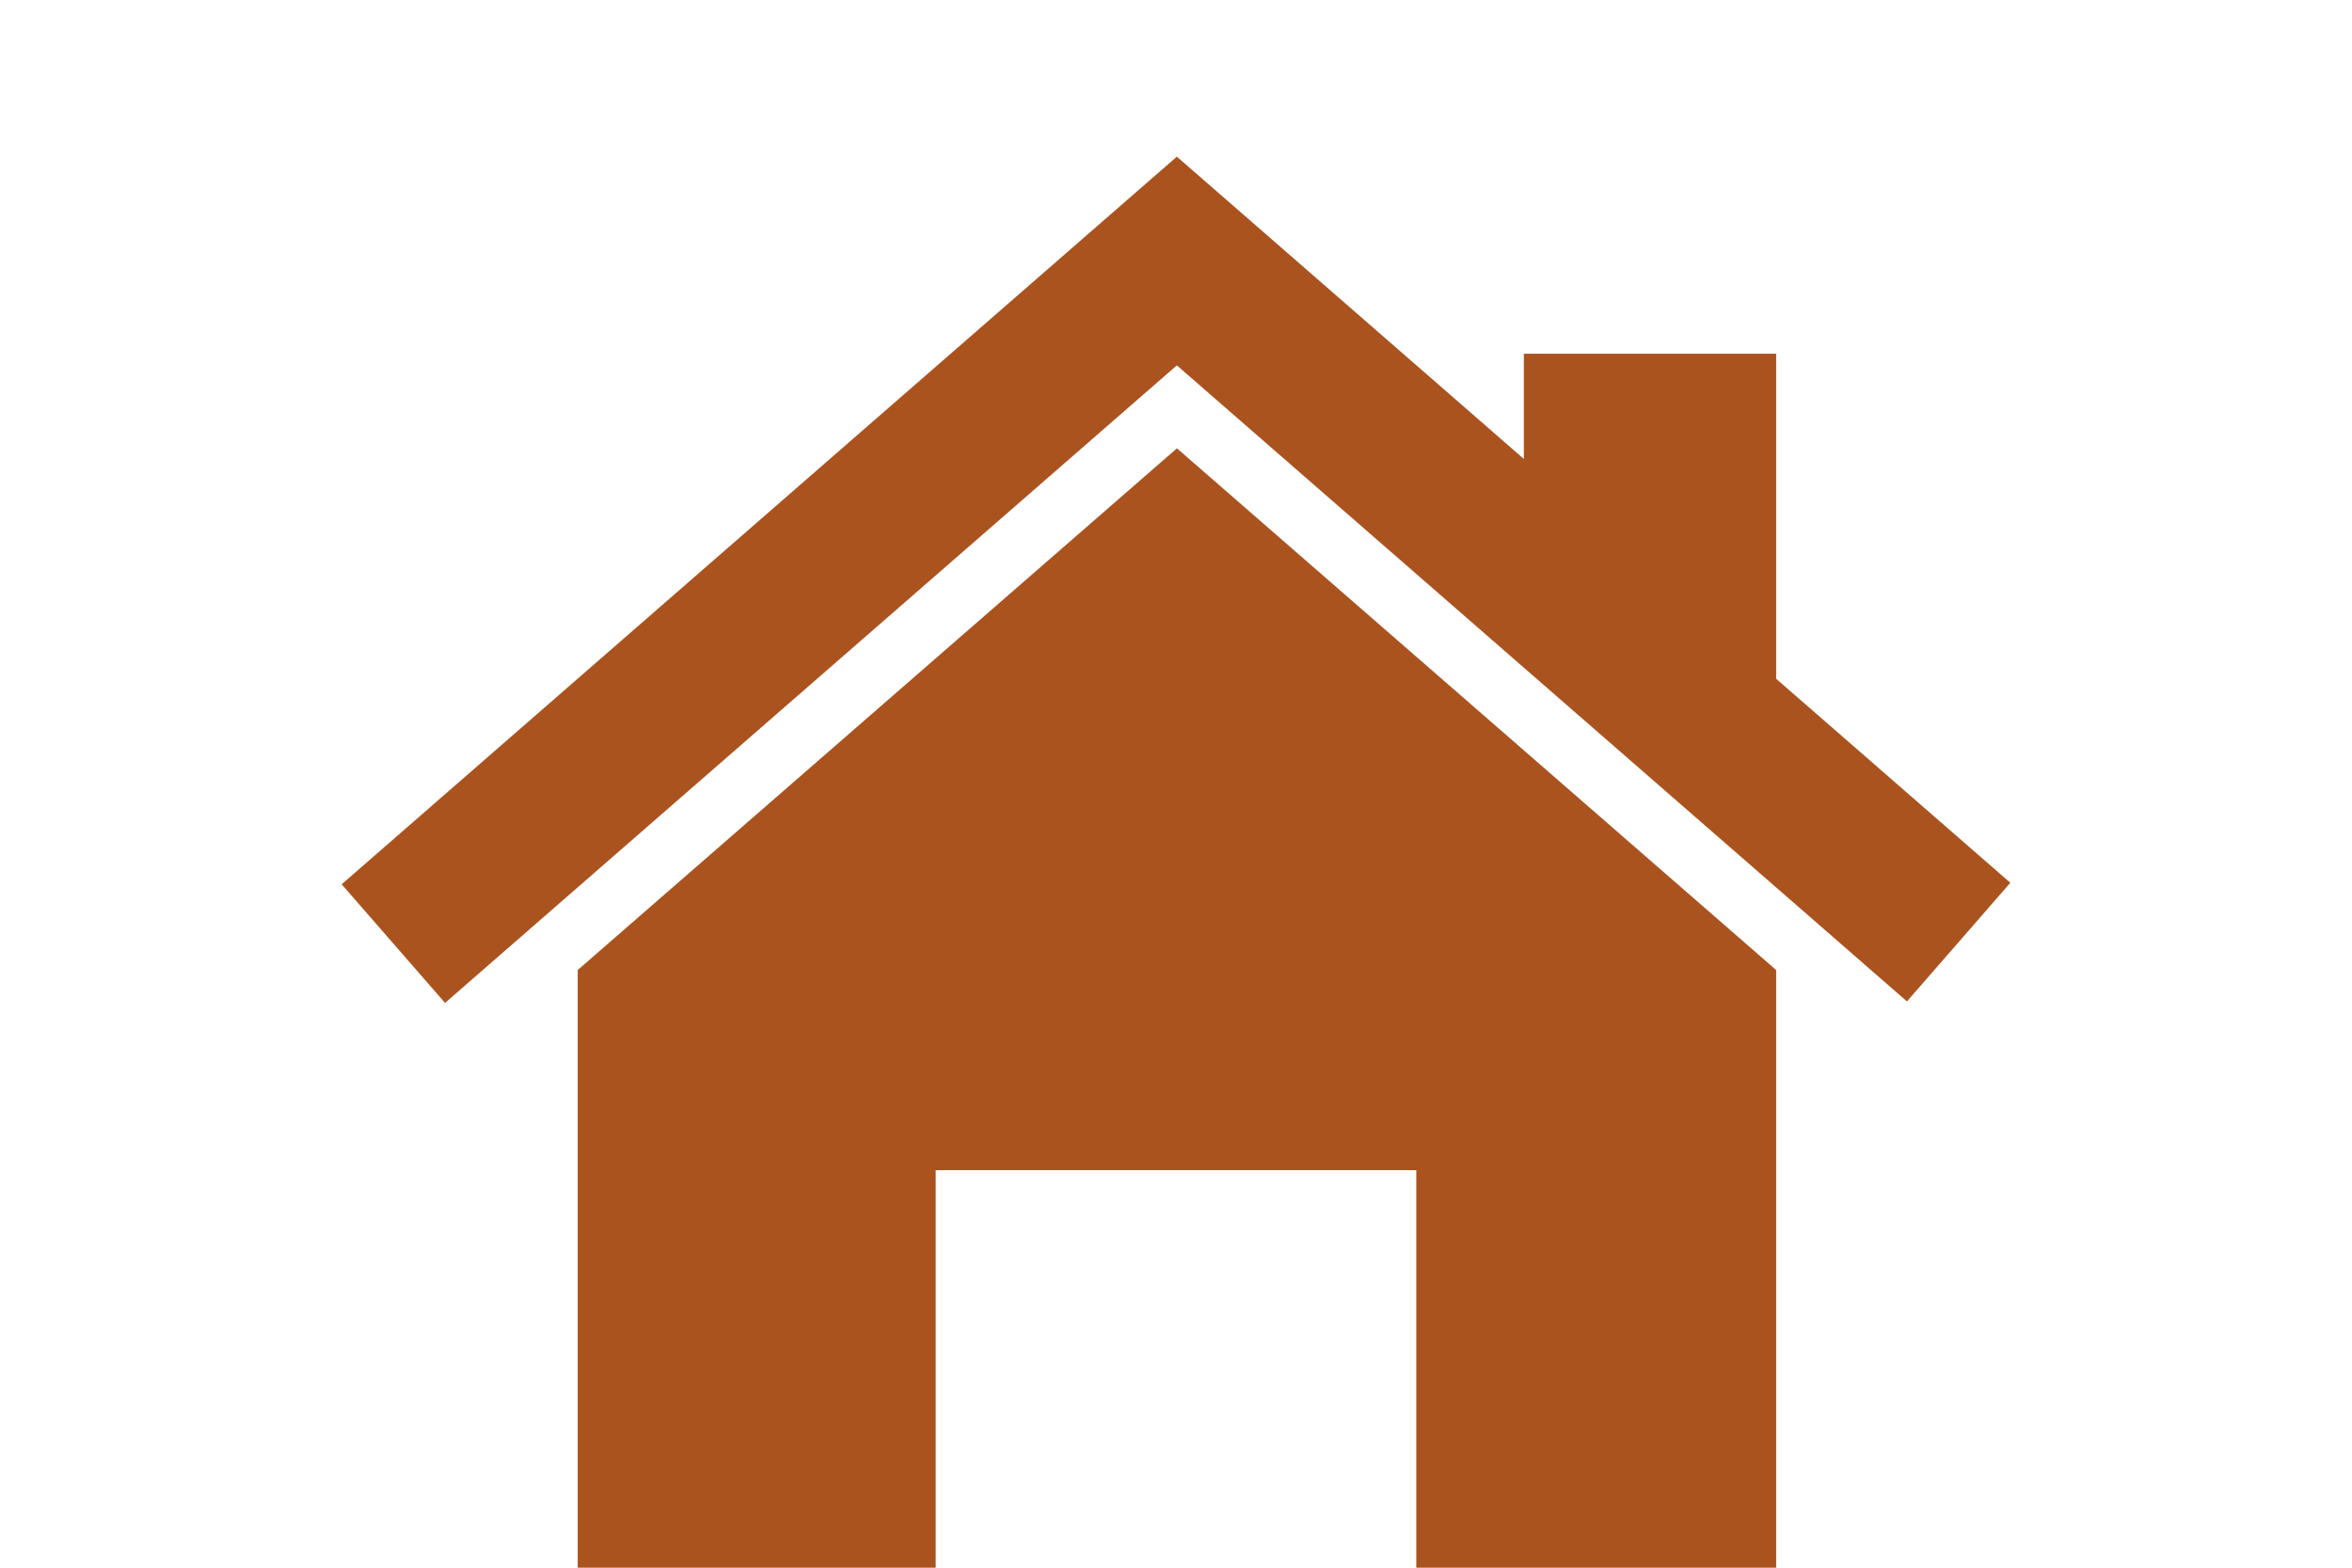 <?xml version="1.0" encoding="utf-8"?>
<!-- Generator: Adobe Illustrator 26.1.0, SVG Export Plug-In . SVG Version: 6.00 Build 0)  -->
<svg version="1.1" id="Layer_1" xmlns="http://www.w3.org/2000/svg" xmlns:xlink="http://www.w3.org/1999/xlink" x="0px" y="0px"
	 viewBox="0 0 108 72" enable-background="new 0 0 108 72" xml:space="preserve">
<rect fill="#FFFFFF" width="108" height="72"/>
<g>
	<polygon fill="#AA531F" points="92.311,40.544 81.558,31.174 81.558,16.246 69.973,16.246 69.973,21.078 54.046,7.2 54.04,7.208 
		54.033,7.2 15.689,40.613 20.436,46.061 54.039,16.78 87.564,45.992 	"/>
	<polygon fill="#AA531F" points="54.043,20.59 26.528,44.551 26.528,72 42.966,72 42.966,53.744 65.034,53.744 65.034,72 81.558,72 
		81.558,44.551 	"/>
</g>
</svg>
